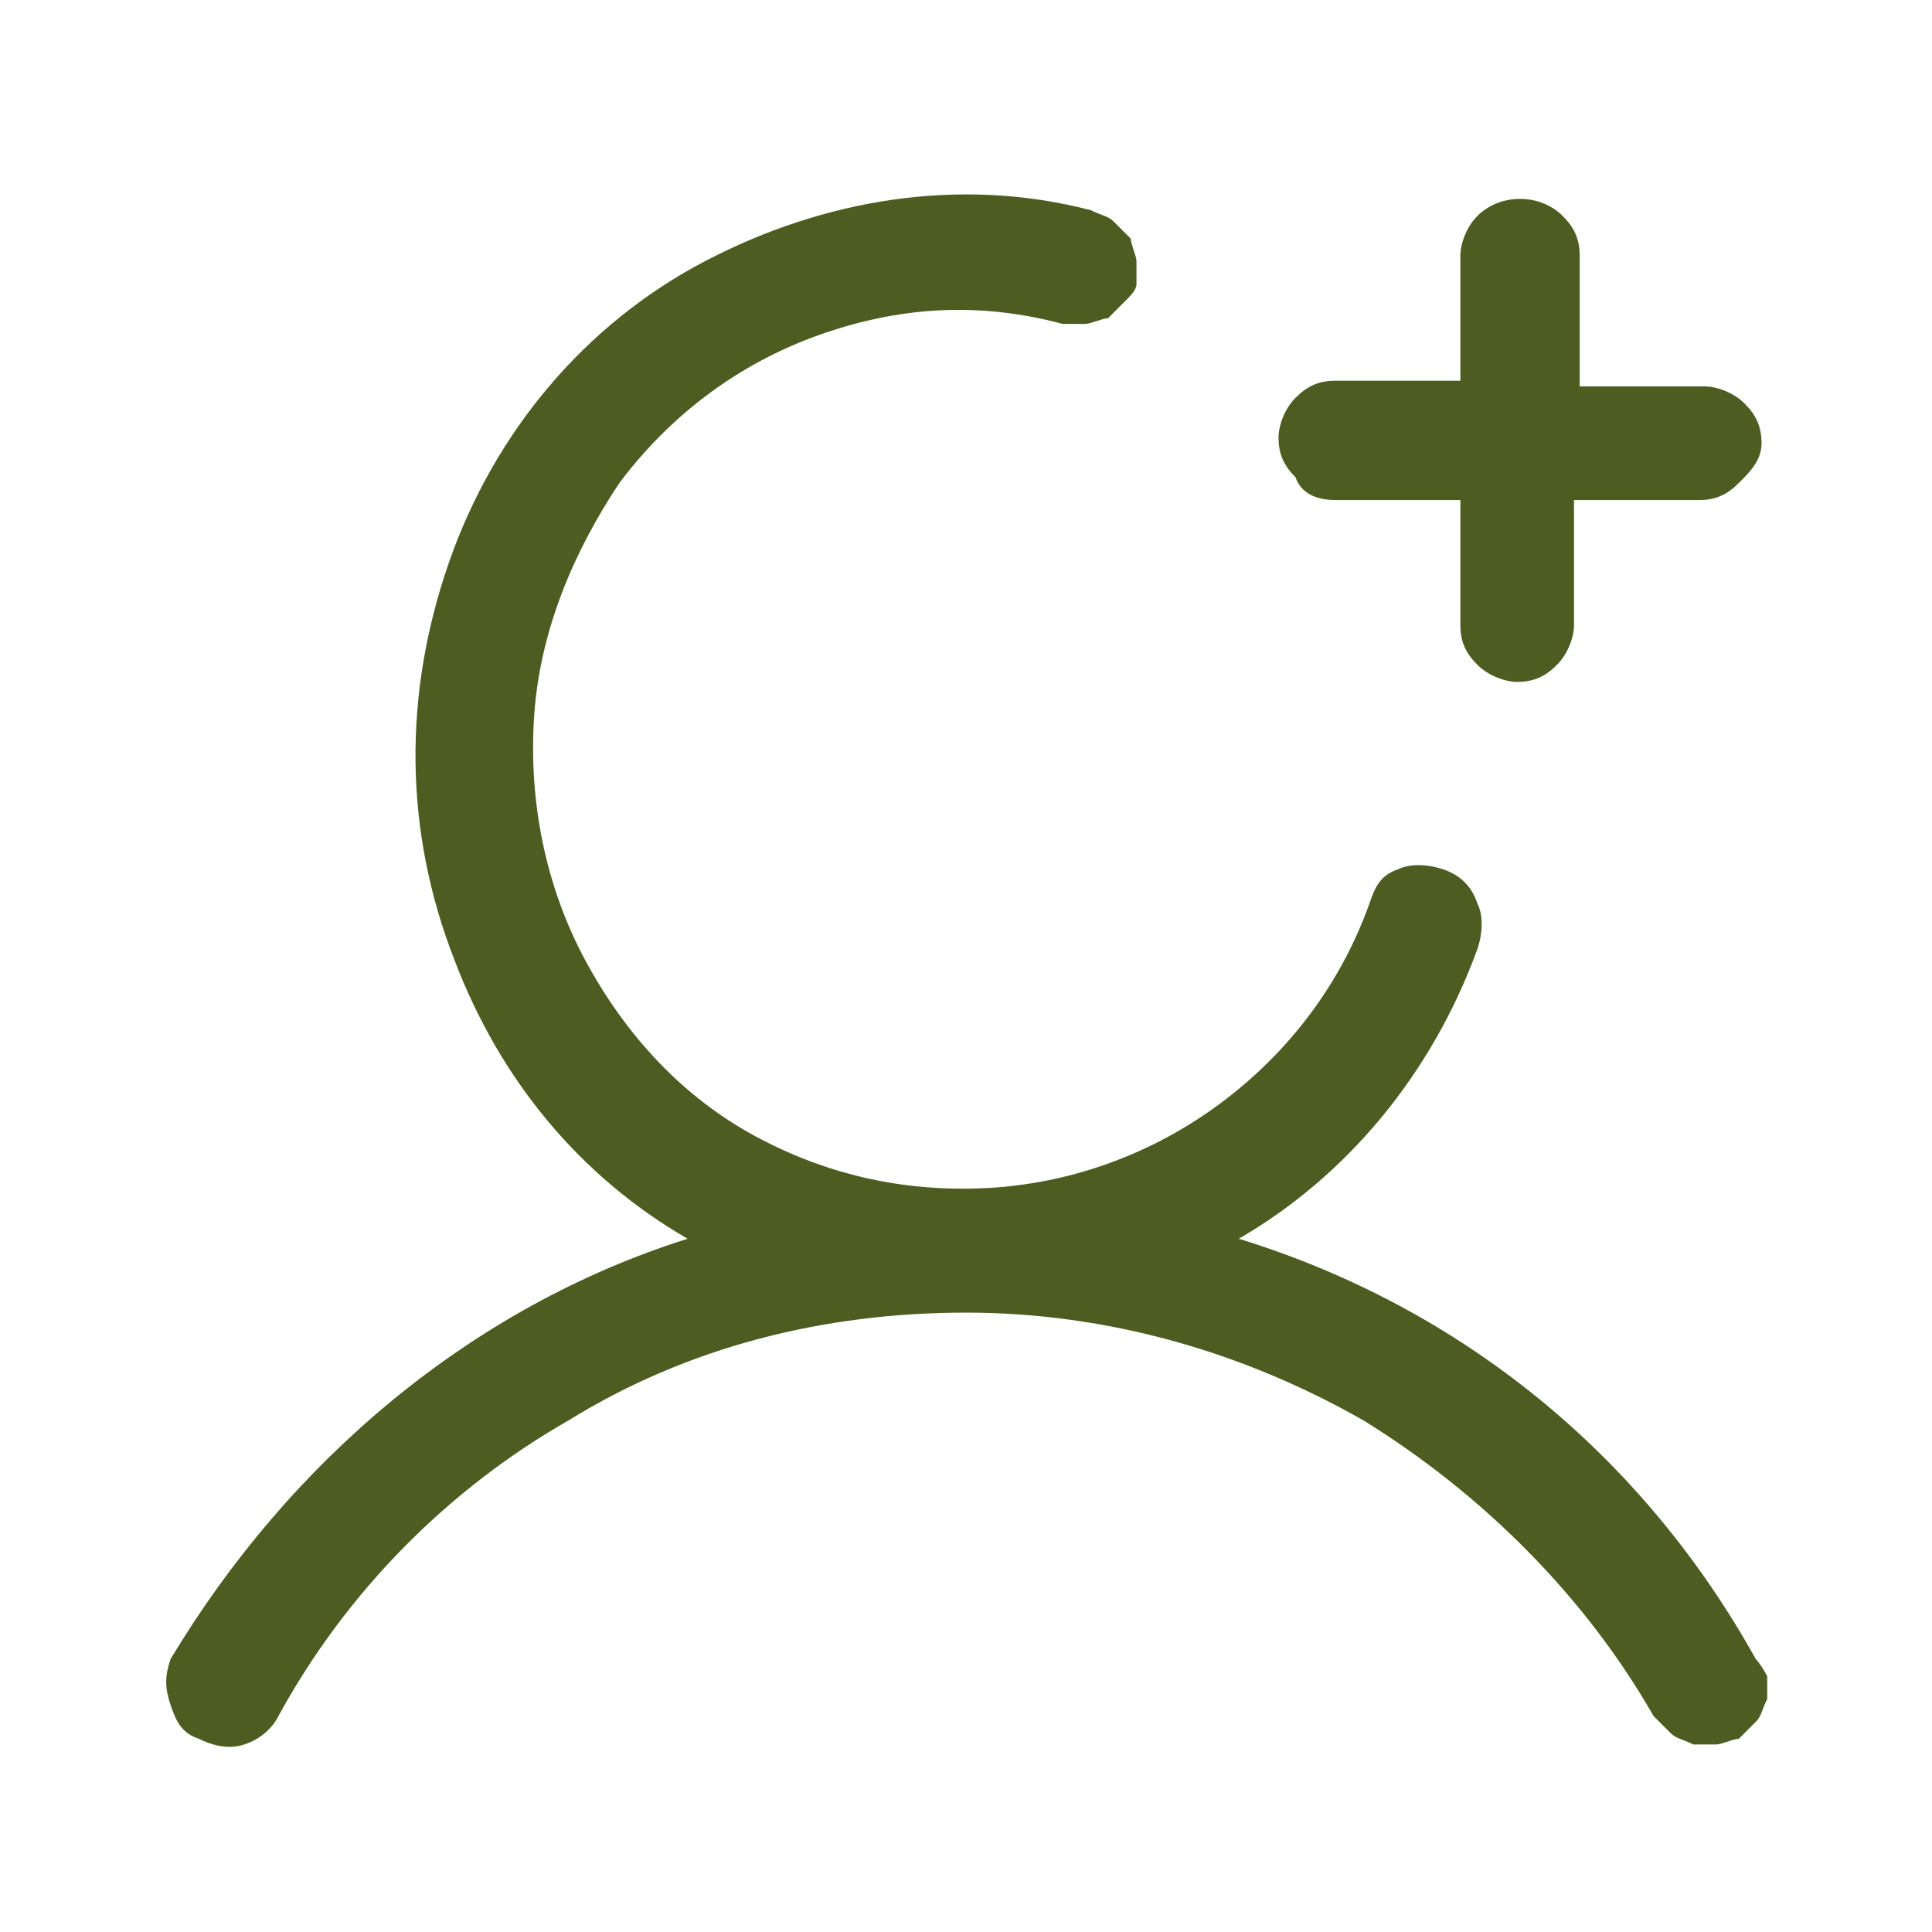<?xml version="1.0" encoding="UTF-8"?>
<svg xmlns="http://www.w3.org/2000/svg" xmlns:xlink="http://www.w3.org/1999/xlink" version="1.1" id="Lag_1" x="0px" y="0px" viewBox="0 0 34 34" style="enable-background:new 0 0 34 34;" xml:space="preserve">
<style type="text/css">
	.st0{fill:#4D5C20;}
</style>
<g>
	<path class="st0" d="M30.9,29.2c-2-3.6-5.2-6.2-9.1-7.4c1.9-1.1,3.4-2.9,4.2-5.1c0.1-0.3,0.1-0.6,0-0.8c-0.1-0.3-0.3-0.5-0.6-0.6   c-0.3-0.1-0.6-0.1-0.8,0c-0.3,0.1-0.4,0.3-0.5,0.6c-0.5,1.4-1.4,2.6-2.6,3.5c-1.2,0.9-2.6,1.4-4,1.5c-1.5,0.1-2.9-0.2-4.2-0.9   c-1.3-0.7-2.3-1.8-3-3.1c-0.7-1.3-1-2.8-0.9-4.3s0.7-2.9,1.5-4.1c0.9-1.2,2.1-2.1,3.5-2.6c1.4-0.5,2.8-0.6,4.3-0.2   c0.1,0,0.3,0,0.4,0c0.1,0,0.3-0.1,0.4-0.1c0.1-0.1,0.2-0.2,0.3-0.3C19.9,5.2,20,5.1,20,5c0-0.1,0-0.3,0-0.4c0-0.1-0.1-0.3-0.1-0.4   c-0.1-0.1-0.2-0.2-0.3-0.3c-0.1-0.1-0.2-0.1-0.4-0.2c-2.3-0.6-4.7-0.2-6.8,0.9c-2.1,1.1-3.7,3-4.5,5.3c-0.8,2.3-0.8,4.7,0.1,7   c0.8,2.1,2.2,3.8,4.1,4.9c-3.8,1.2-7,3.9-9.1,7.4C2.9,29.5,2.9,29.7,3,30c0.1,0.3,0.2,0.5,0.5,0.6c0.2,0.1,0.5,0.2,0.8,0.1   c0.3-0.1,0.5-0.3,0.6-0.5c1.2-2.2,3-4,5.1-5.2c2.1-1.3,4.5-1.9,7-1.9c2.5,0,4.9,0.7,7,1.9c2.1,1.3,3.9,3.1,5.1,5.2   c0.1,0.1,0.2,0.2,0.3,0.3c0.1,0.1,0.2,0.1,0.4,0.2c0.1,0,0.2,0,0.3,0c0,0,0.1,0,0.1,0c0.1,0,0.3-0.1,0.4-0.1   c0.1-0.1,0.2-0.2,0.3-0.3c0.1-0.1,0.1-0.2,0.2-0.4c0-0.1,0-0.3,0-0.4C31.1,29.5,31,29.3,30.9,29.2z"></path>
	<path class="st0" d="M23.5,8.8h2.2v2.2c0,0.3,0.1,0.5,0.3,0.7c0.2,0.2,0.5,0.3,0.7,0.3c0.3,0,0.5-0.1,0.7-0.3   c0.2-0.2,0.3-0.5,0.3-0.7V8.8h2.2c0.3,0,0.5-0.1,0.7-0.3C30.8,8.3,31,8.1,31,7.8c0-0.3-0.1-0.5-0.3-0.7c-0.2-0.2-0.5-0.3-0.7-0.3   h-2.2V4.5c0-0.3-0.1-0.5-0.3-0.7c-0.4-0.4-1.1-0.4-1.5,0c-0.2,0.2-0.3,0.5-0.3,0.7v2.2h-2.2c-0.3,0-0.5,0.1-0.7,0.3   c-0.2,0.2-0.3,0.5-0.3,0.7c0,0.3,0.1,0.5,0.3,0.7C22.9,8.7,23.2,8.8,23.5,8.8z"></path>
</g>
</svg>
